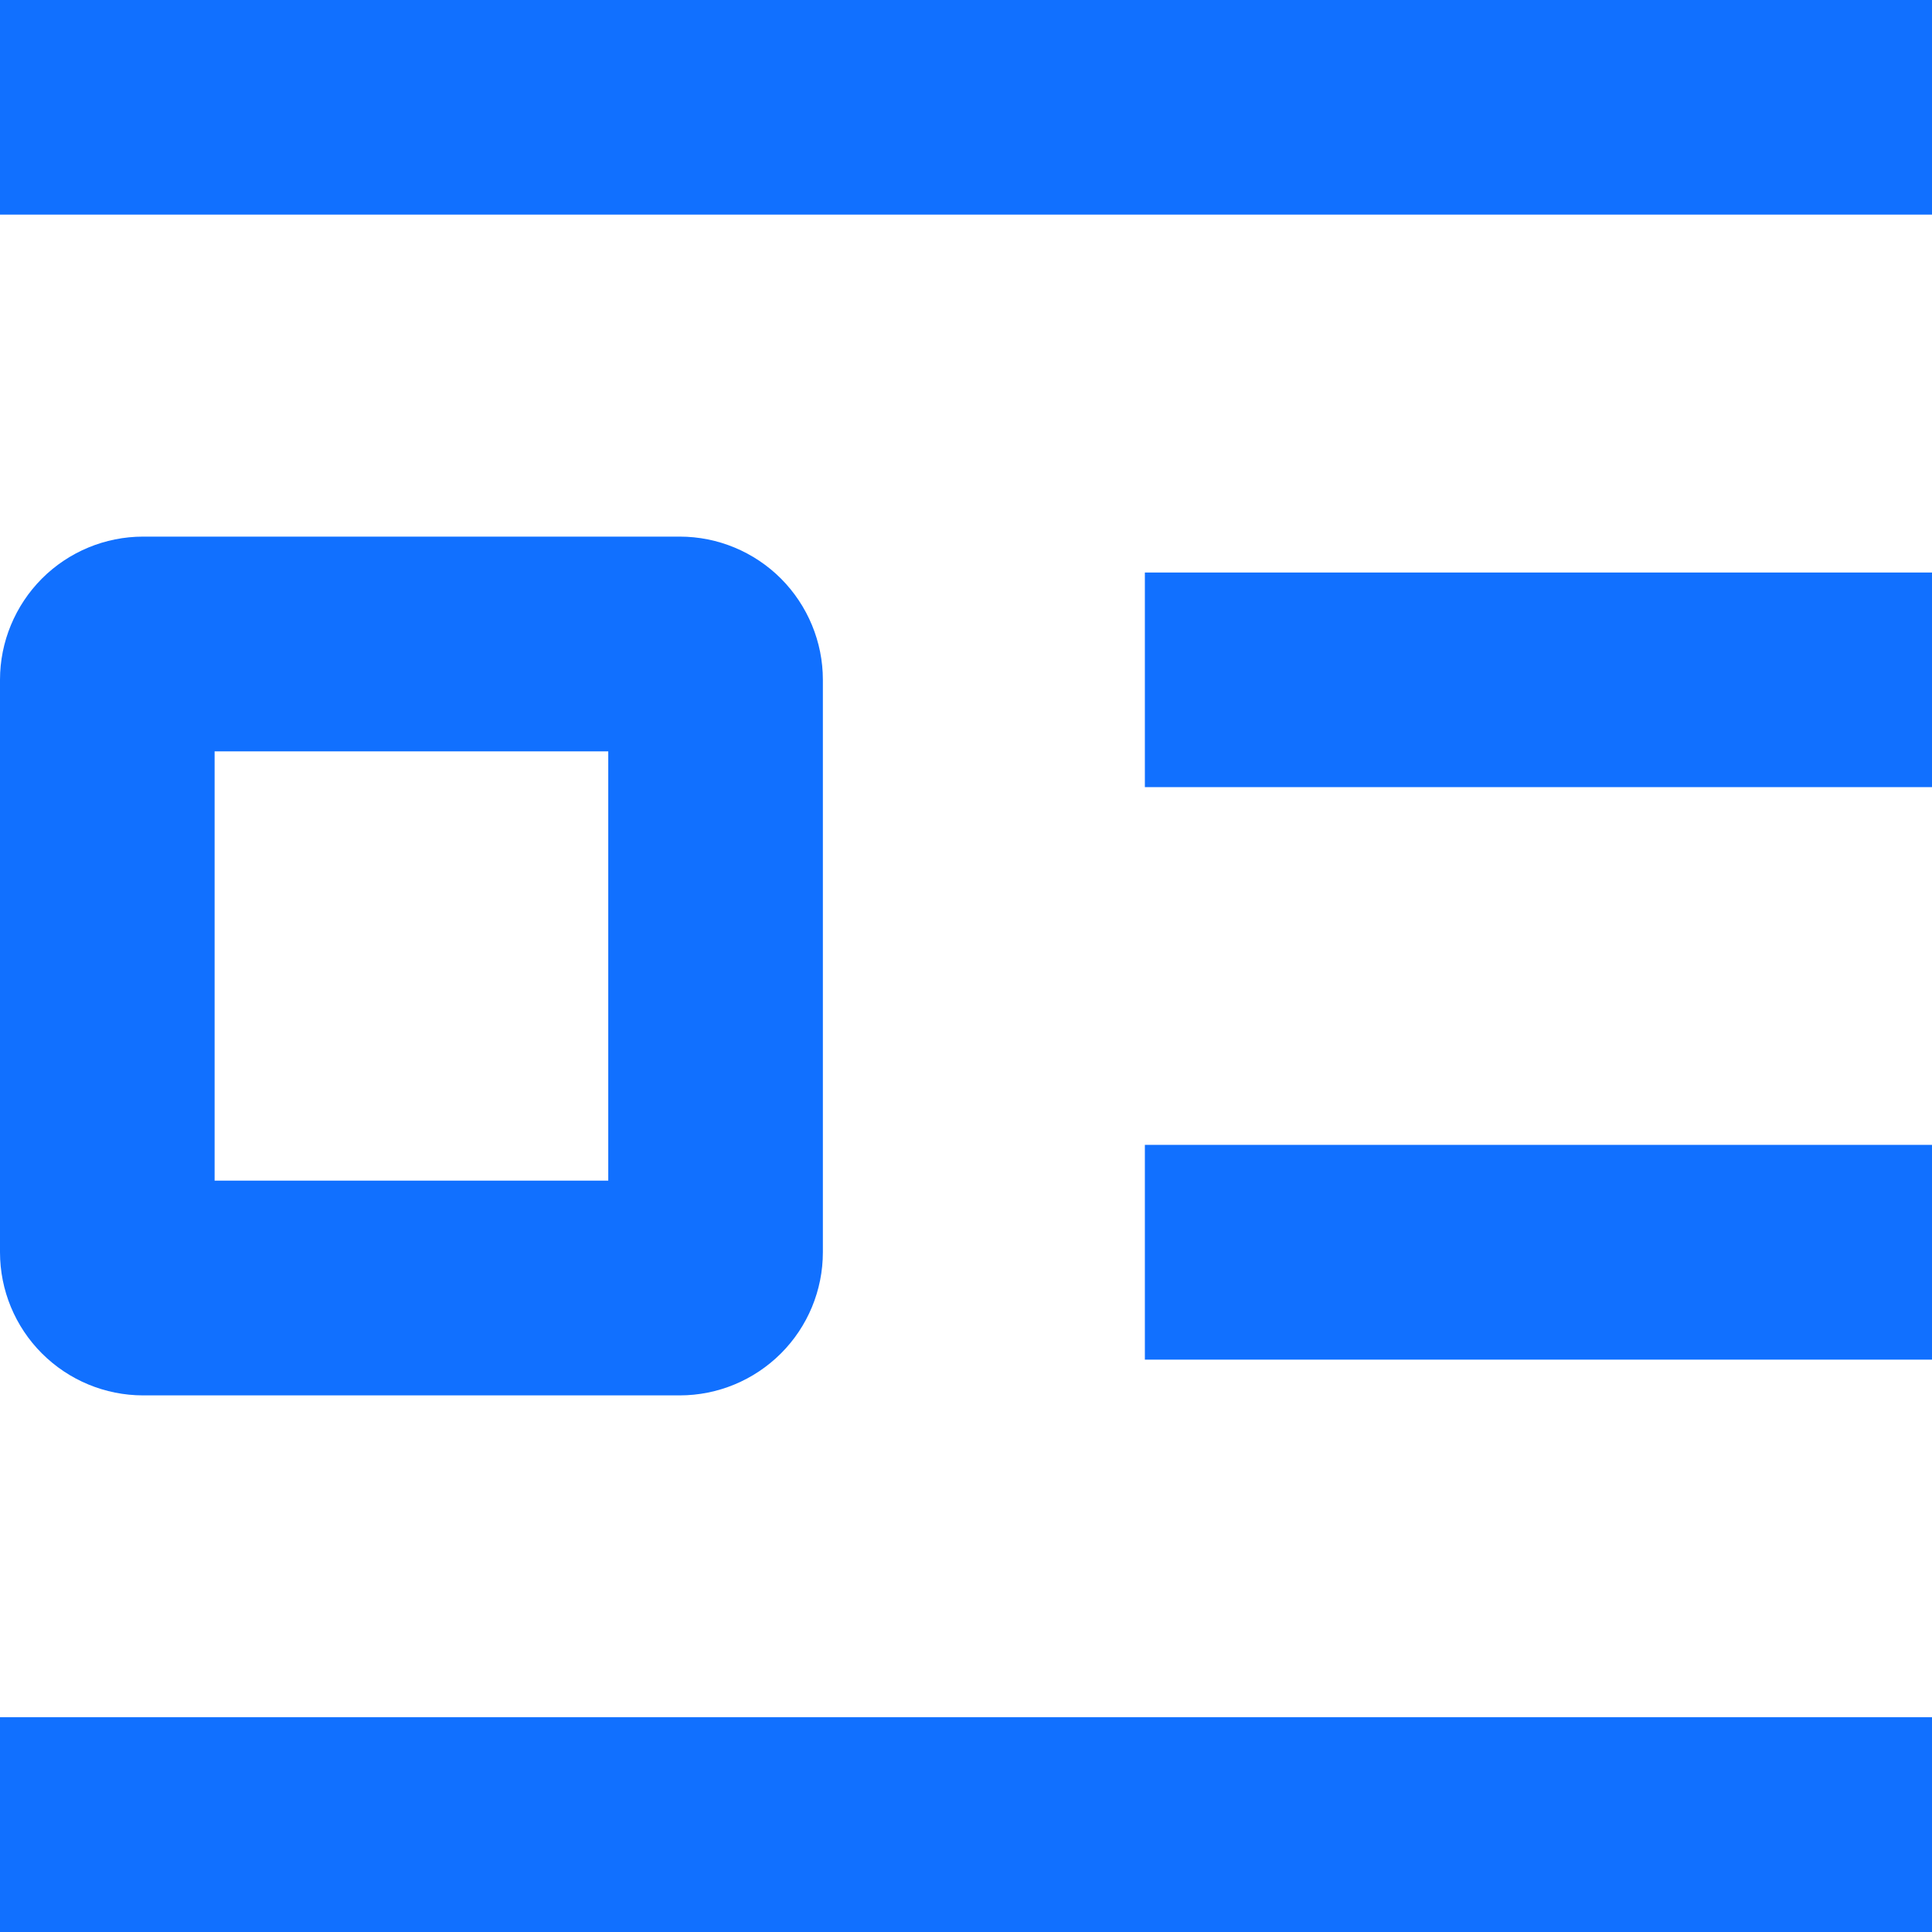 <svg width="12" height="12" viewBox="0 0 12 12" fill="none" xmlns="http://www.w3.org/2000/svg">
<path d="M7.111 3.556H12V4.889H7.111V3.556Z" fill="#1170FF"/>
<path d="M7.111 7.111H12V8.445H7.111V7.111Z" fill="#1170FF"/>
<path d="M0 10.666H12V12H0V10.666Z" fill="#1170FF"/>
<path d="M0 0H12V1.333H0V0Z" fill="#1170FF"/>
<path d="M0.889 8.667H4.222C4.458 8.667 4.684 8.573 4.851 8.406C5.017 8.24 5.111 8.014 5.111 7.778V4.222C5.111 3.987 5.017 3.761 4.851 3.594C4.684 3.427 4.458 3.333 4.222 3.333H0.889C0.653 3.333 0.427 3.427 0.26 3.594C0.094 3.761 0 3.987 0 4.222V7.778C0 8.014 0.094 8.24 0.26 8.406C0.427 8.573 0.653 8.667 0.889 8.667ZM1.333 4.667H3.778V7.333H1.333V4.667Z" fill="#1170FF"/>
</svg>
